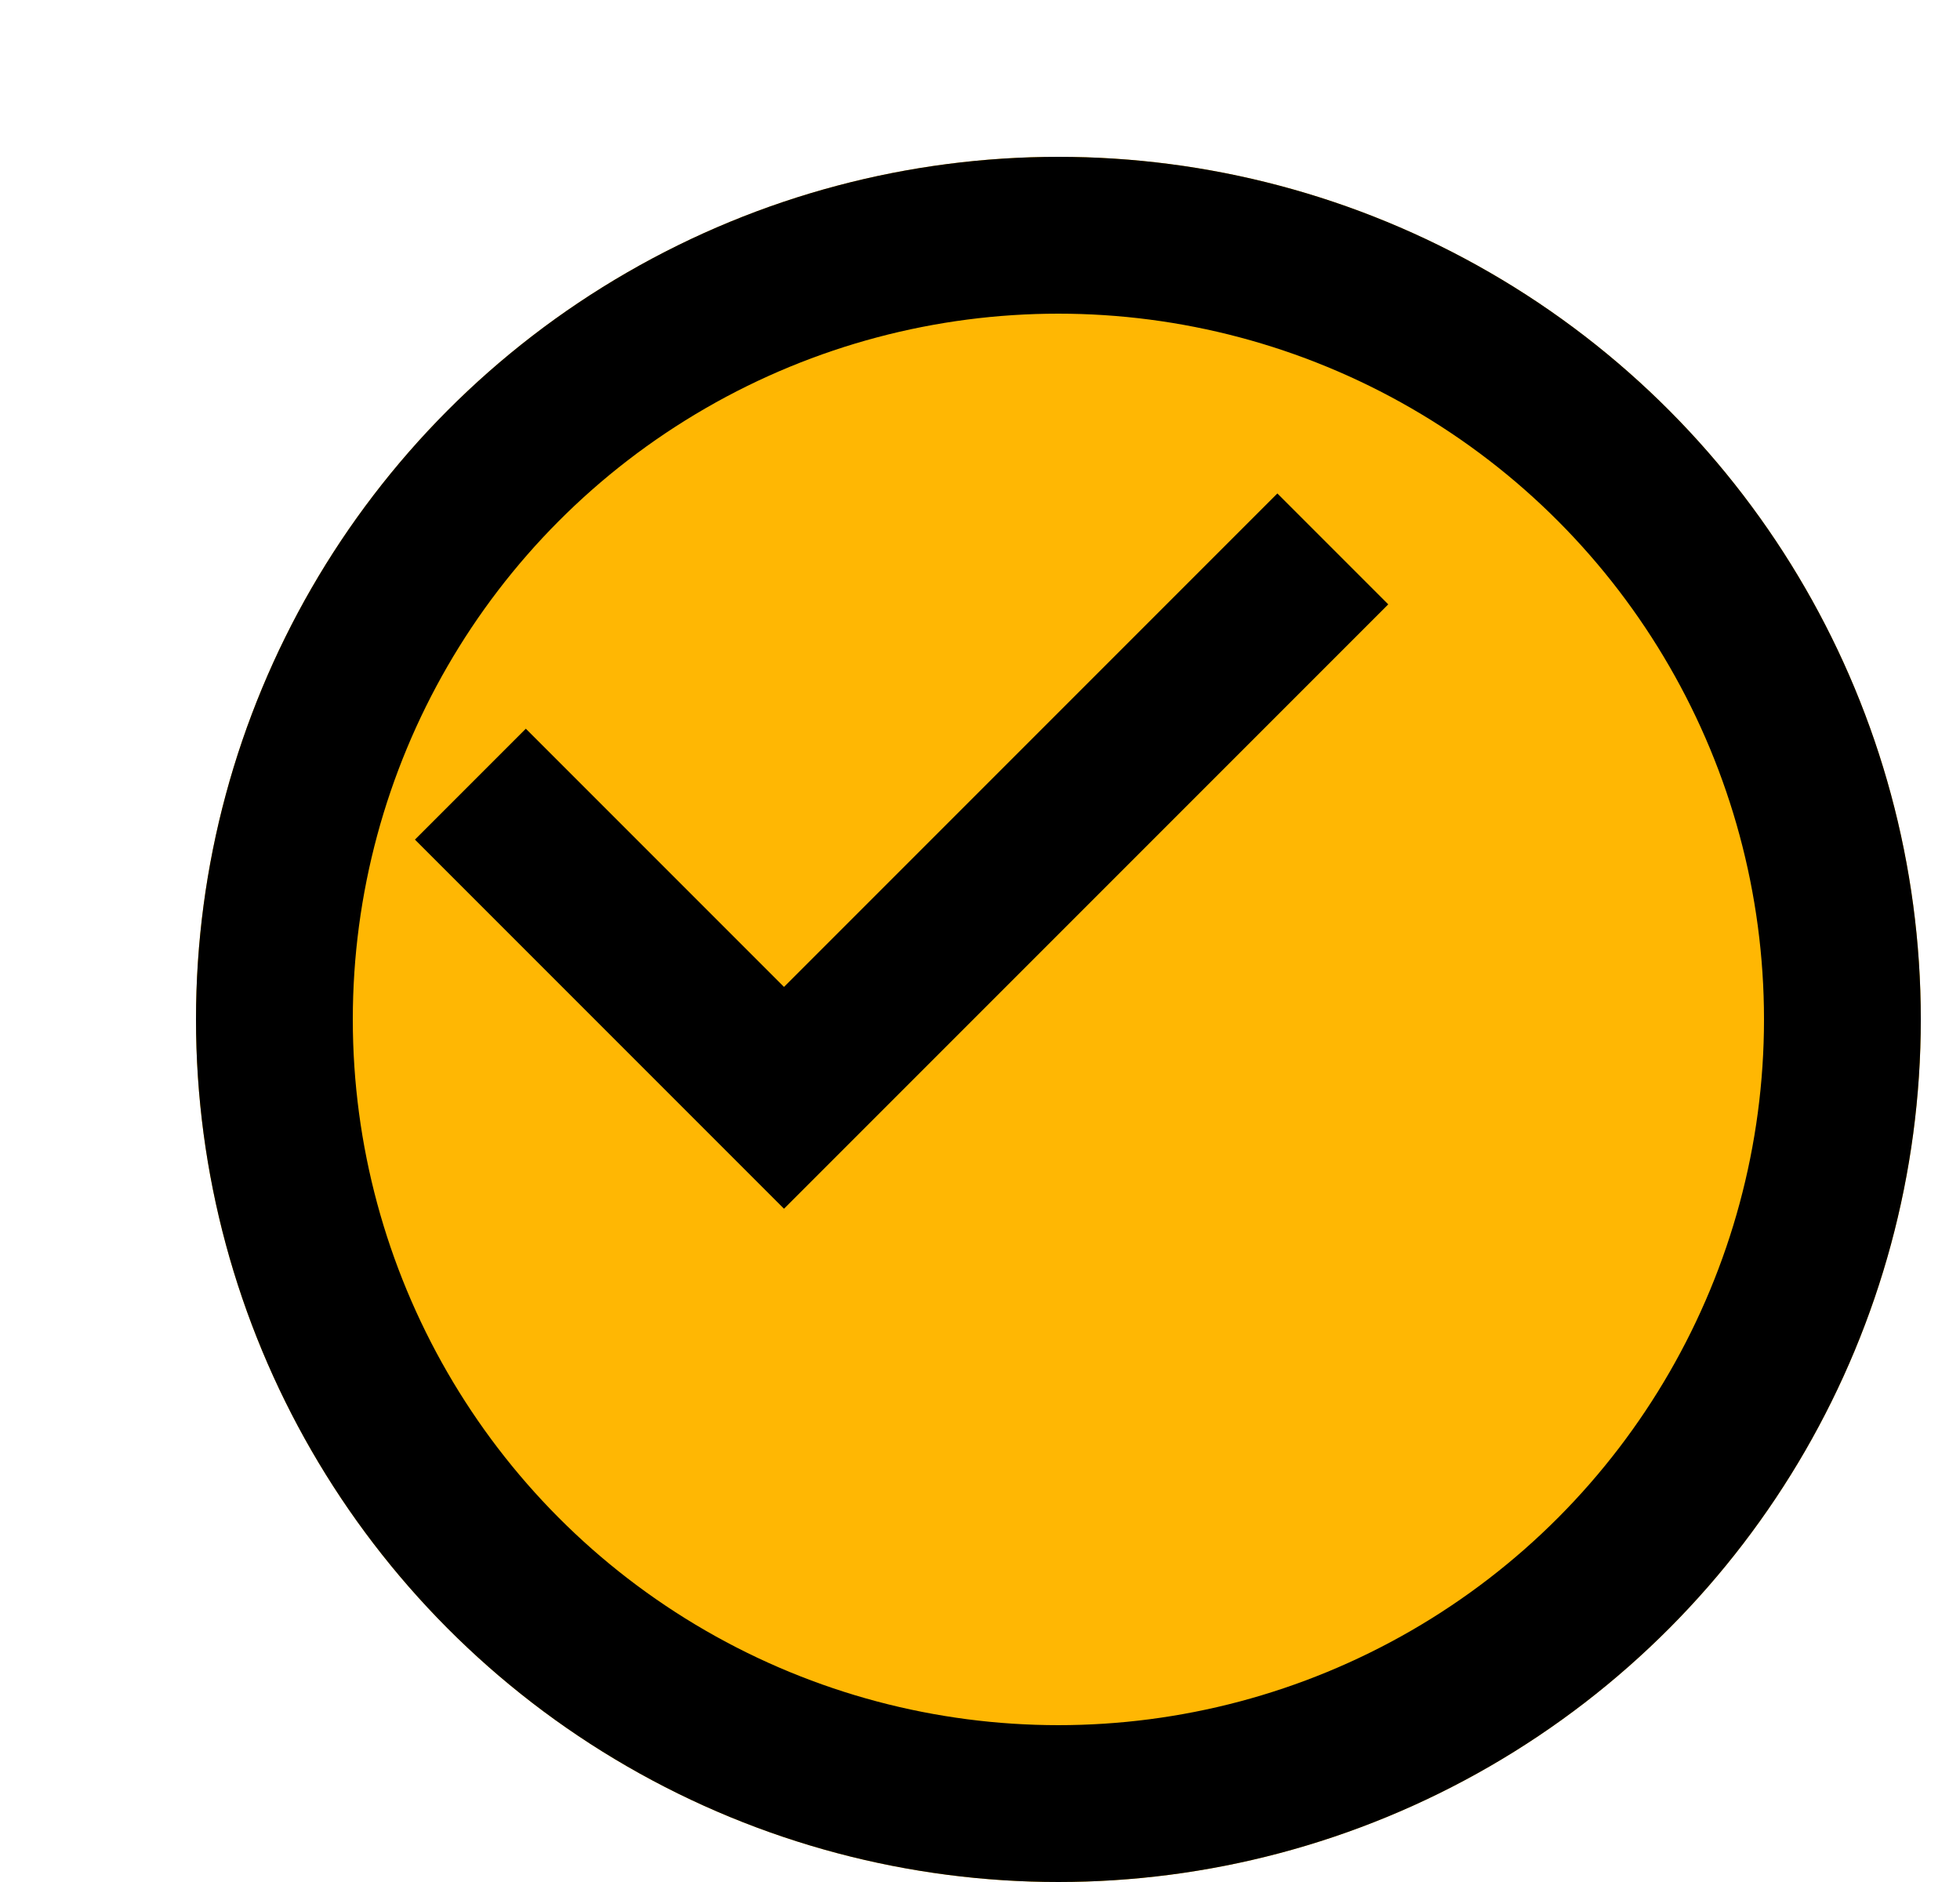 <svg width="25" height="24" viewBox="0 0 25 24" fill="none" xmlns="http://www.w3.org/2000/svg">
<g filter="url(#filter0_d_1735_32303)">
<circle cx="11.5" cy="11" r="11" fill="#FFB703"/>
<circle cx="11.5" cy="11" r="10" stroke="black" stroke-width="2"/>
</g>
<path d="M6 10L10 14L17 7" stroke="black" stroke-width="2"/>
<defs>
<filter id="filter0_d_1735_32303" x="0.5" y="0" width="24" height="24" filterUnits="userSpaceOnUse" color-interpolation-filters="sRGB">
<feFlood flood-opacity="0" result="BackgroundImageFix"/>
<feColorMatrix in="SourceAlpha" type="matrix" values="0 0 0 0 0 0 0 0 0 0 0 0 0 0 0 0 0 0 127 0" result="hardAlpha"/>
<feOffset dx="2" dy="2"/>
<feComposite in2="hardAlpha" operator="out"/>
<feColorMatrix type="matrix" values="0 0 0 0 0 0 0 0 0 0 0 0 0 0 0 0 0 0 1 0"/>
<feBlend mode="normal" in2="BackgroundImageFix" result="effect1_dropShadow_1735_32303"/>
<feBlend mode="normal" in="SourceGraphic" in2="effect1_dropShadow_1735_32303" result="shape"/>
</filter>
</defs>
</svg>
